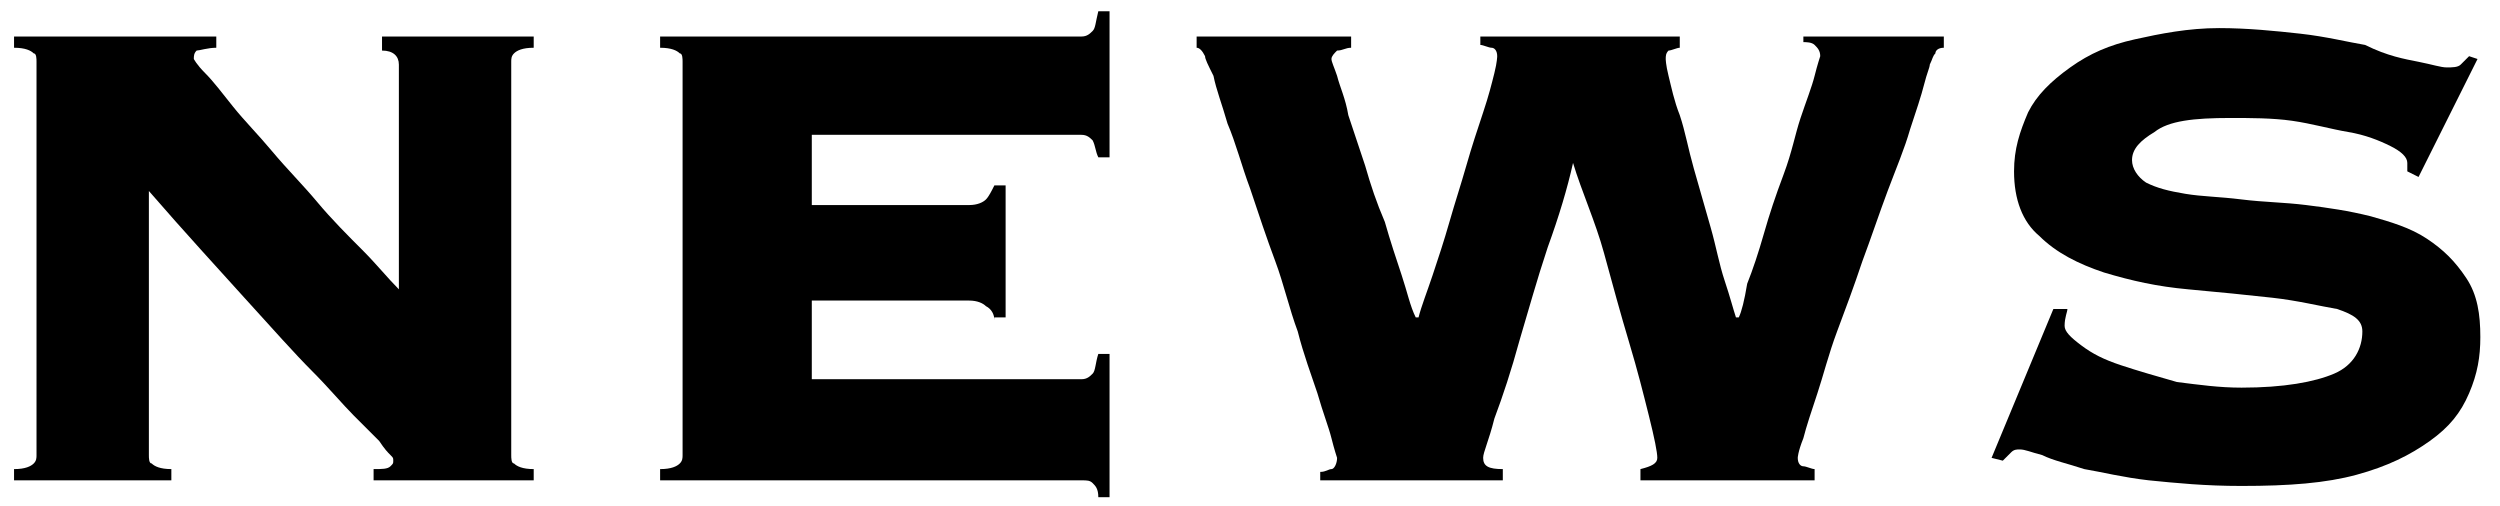 <?xml version="1.0" encoding="utf-8"?>
<!-- Generator: Adobe Illustrator 26.3.1, SVG Export Plug-In . SVG Version: 6.00 Build 0)  -->
<svg version="1.1" id="レイヤー_1" xmlns="http://www.w3.org/2000/svg" xmlns:xlink="http://www.w3.org/1999/xlink" x="0px"
	 y="0px" viewBox="0 0 89 18" style="enable-background:new 0 0 89 18;" xml:space="preserve">
<g>
	<path d="M1.3,2.2c0-0.1,0-0.3-0.1-0.3C1.1,1.8,0.9,1.7,0.5,1.7V1.3h7.2v0.4c-0.3,0-0.6,0.1-0.7,0.1C6.9,1.9,6.9,2,6.9,2.1
		c0,0,0.1,0.2,0.4,0.5c0.3,0.3,0.6,0.7,1,1.2s0.9,1,1.4,1.6c0.5,0.6,1.1,1.2,1.6,1.8c0.5,0.6,1.1,1.2,1.6,1.7s0.9,1,1.3,1.4v-8
		c0-0.3-0.2-0.5-0.6-0.5V1.3H19v0.4c-0.4,0-0.6,0.1-0.7,0.2c-0.1,0.1-0.1,0.2-0.1,0.3v14c0,0.1,0,0.3,0.1,0.3
		c0.1,0.1,0.3,0.2,0.7,0.2v0.4h-5.7v-0.4c0.3,0,0.5,0,0.6-0.1c0.1-0.1,0.1-0.1,0.1-0.2c0-0.1,0-0.1-0.1-0.2s-0.2-0.2-0.4-0.5
		c-0.2-0.2-0.5-0.5-0.9-0.9c-0.4-0.4-0.9-1-1.5-1.6s-1.4-1.5-2.4-2.6c-0.9-1-2.1-2.3-3.4-3.8v9.4c0,0.1,0,0.3,0.1,0.3
		c0.1,0.1,0.3,0.2,0.7,0.2v0.4H0.5v-0.4c0.4,0,0.6-0.1,0.7-0.2c0.1-0.1,0.1-0.2,0.1-0.3V2.2z"/>
	<path d="M35.4,11.4c0-0.2-0.1-0.4-0.3-0.5c-0.1-0.1-0.3-0.2-0.6-0.2h-5.6v2.8h9.6c0.2,0,0.3-0.1,0.4-0.2c0.1-0.1,0.1-0.4,0.2-0.7
		h0.4v5.1h-0.4c0-0.3-0.1-0.4-0.2-0.5s-0.2-0.1-0.4-0.1h-15v-0.4c0.4,0,0.6-0.1,0.7-0.2c0.1-0.1,0.1-0.2,0.1-0.3v-14
		c0-0.1,0-0.3-0.1-0.3c-0.1-0.1-0.3-0.2-0.7-0.2V1.3h15c0.2,0,0.3-0.1,0.4-0.2s0.1-0.3,0.2-0.7h0.4v5.2h-0.4C39,5.4,39,5.2,38.9,5
		c-0.1-0.1-0.2-0.2-0.4-0.2h-9.6v2.5h5.6c0.3,0,0.5-0.1,0.6-0.2c0.1-0.1,0.2-0.3,0.3-0.5h0.4v4.7H35.4z"/>
	<path d="M47,16.8c0.2,0,0.3-0.1,0.4-0.1c0.1,0,0.2-0.2,0.2-0.4c0,0-0.1-0.3-0.2-0.7s-0.3-0.9-0.5-1.6c-0.2-0.6-0.5-1.4-0.7-2.2
		c-0.3-0.8-0.5-1.7-0.8-2.5s-0.6-1.7-0.9-2.6c-0.3-0.8-0.5-1.6-0.8-2.3c-0.2-0.7-0.4-1.2-0.5-1.7C43,2.3,42.9,2.1,42.9,2
		c-0.1-0.2-0.2-0.3-0.3-0.3V1.3h5.5v0.4c-0.2,0-0.3,0.1-0.5,0.1c-0.1,0.1-0.2,0.2-0.2,0.3c0,0.1,0.1,0.3,0.2,0.6
		c0.1,0.4,0.3,0.8,0.4,1.4c0.2,0.6,0.4,1.2,0.6,1.8c0.2,0.7,0.4,1.3,0.7,2c0.2,0.7,0.4,1.3,0.6,1.9c0.2,0.6,0.3,1.1,0.5,1.5h0.1
		c0.1-0.4,0.3-0.9,0.5-1.5c0.2-0.6,0.4-1.2,0.6-1.9c0.2-0.7,0.4-1.3,0.6-2c0.2-0.7,0.4-1.3,0.6-1.9c0.2-0.6,0.3-1,0.4-1.4
		c0.1-0.4,0.1-0.6,0.1-0.6c0-0.2-0.1-0.3-0.2-0.3c-0.1,0-0.3-0.1-0.4-0.1V1.3h7.1v0.4c-0.1,0-0.3,0.1-0.4,0.1
		c-0.1,0.1-0.1,0.2-0.1,0.3c0,0,0,0.2,0.1,0.6c0.1,0.4,0.2,0.9,0.4,1.4c0.2,0.6,0.3,1.2,0.5,1.9c0.2,0.7,0.4,1.4,0.6,2.1
		c0.2,0.7,0.3,1.3,0.5,1.9c0.2,0.6,0.3,1,0.4,1.3h0.1c0.1-0.2,0.2-0.6,0.3-1.2c0.2-0.5,0.4-1.1,0.6-1.8c0.2-0.7,0.4-1.3,0.7-2.1
		s0.4-1.4,0.6-2c0.2-0.6,0.4-1.1,0.5-1.5c0.1-0.4,0.2-0.7,0.2-0.7c0-0.2-0.1-0.3-0.2-0.4c-0.1-0.1-0.3-0.1-0.4-0.1V1.3h5v0.4
		c-0.2,0-0.3,0.1-0.3,0.2c-0.1,0.1-0.1,0.2-0.2,0.4c0,0.1-0.1,0.3-0.2,0.7c-0.1,0.4-0.3,1-0.5,1.6c-0.2,0.7-0.5,1.4-0.8,2.2
		c-0.3,0.8-0.6,1.7-0.9,2.5c-0.3,0.9-0.6,1.7-0.9,2.5c-0.3,0.8-0.5,1.6-0.7,2.2c-0.2,0.6-0.4,1.2-0.5,1.6C64,16.1,64,16.3,64,16.3
		c0,0.2,0.1,0.3,0.2,0.3c0.1,0,0.3,0.1,0.4,0.1v0.4h-6.2v-0.4c0.4-0.1,0.6-0.2,0.6-0.4c0-0.2-0.1-0.7-0.3-1.5
		c-0.2-0.8-0.4-1.6-0.7-2.6c-0.3-1-0.6-2.1-0.9-3.2S56.3,6.8,56,5.8H56c-0.2,0.9-0.5,1.9-0.9,3c-0.4,1.2-0.7,2.3-1,3.3
		c-0.3,1.1-0.6,2-0.9,2.8c-0.2,0.8-0.4,1.2-0.4,1.4c0,0.3,0.2,0.4,0.7,0.4v0.4H47V16.8z"/>
	<path d="M73.6,11c0,0.1-0.1,0.3-0.1,0.6c0,0.2,0.2,0.4,0.6,0.7c0.4,0.3,0.8,0.5,1.4,0.7c0.6,0.2,1.3,0.4,2,0.6
		c0.8,0.1,1.5,0.2,2.3,0.2c1.5,0,2.6-0.2,3.3-0.5c0.7-0.3,1-0.9,1-1.5c0-0.4-0.3-0.6-0.9-0.8c-0.6-0.1-1.4-0.3-2.3-0.4
		c-0.9-0.1-1.9-0.2-3-0.3c-1.1-0.1-2-0.3-3-0.6c-0.9-0.3-1.7-0.7-2.3-1.3c-0.6-0.5-0.9-1.3-0.9-2.3c0-0.8,0.2-1.4,0.5-2.1
		c0.3-0.6,0.8-1.1,1.5-1.6s1.4-0.8,2.3-1c0.9-0.2,1.9-0.4,3-0.4c1,0,2,0.1,2.9,0.2c0.9,0.1,1.7,0.3,2.3,0.4C85,2,85.6,2.1,86.1,2.2
		c0.5,0.1,0.8,0.2,1,0.2c0.2,0,0.4,0,0.5-0.1s0.2-0.2,0.3-0.3l0.3,0.1l-2.1,4.2l-0.4-0.2V5.8c0-0.2-0.2-0.4-0.6-0.6
		c-0.4-0.2-0.9-0.4-1.5-0.5s-1.3-0.3-2-0.4c-0.7-0.1-1.5-0.1-2.2-0.1c-1.3,0-2.2,0.1-2.7,0.5c-0.5,0.3-0.8,0.6-0.8,1
		c0,0.3,0.2,0.6,0.5,0.8c0.4,0.2,0.8,0.3,1.4,0.4c0.6,0.1,1.2,0.1,2,0.2s1.5,0.1,2.3,0.2c0.8,0.1,1.5,0.2,2.3,0.4
		c0.7,0.2,1.4,0.4,2,0.8c0.6,0.4,1,0.8,1.4,1.4c0.4,0.6,0.5,1.3,0.5,2.1c0,0.7-0.1,1.3-0.4,2s-0.7,1.2-1.4,1.7
		c-0.7,0.5-1.5,0.9-2.6,1.2c-1.1,0.3-2.4,0.4-4.1,0.4c-1.3,0-2.3-0.1-3.3-0.2c-0.9-0.1-1.7-0.3-2.3-0.4c-0.6-0.2-1.1-0.3-1.5-0.5
		c-0.4-0.1-0.6-0.2-0.8-0.2c-0.1,0-0.2,0-0.3,0.1c-0.1,0.1-0.2,0.2-0.3,0.3l-0.4-0.1l2.2-5.3L73.6,11z"/>
</g>
</svg>
